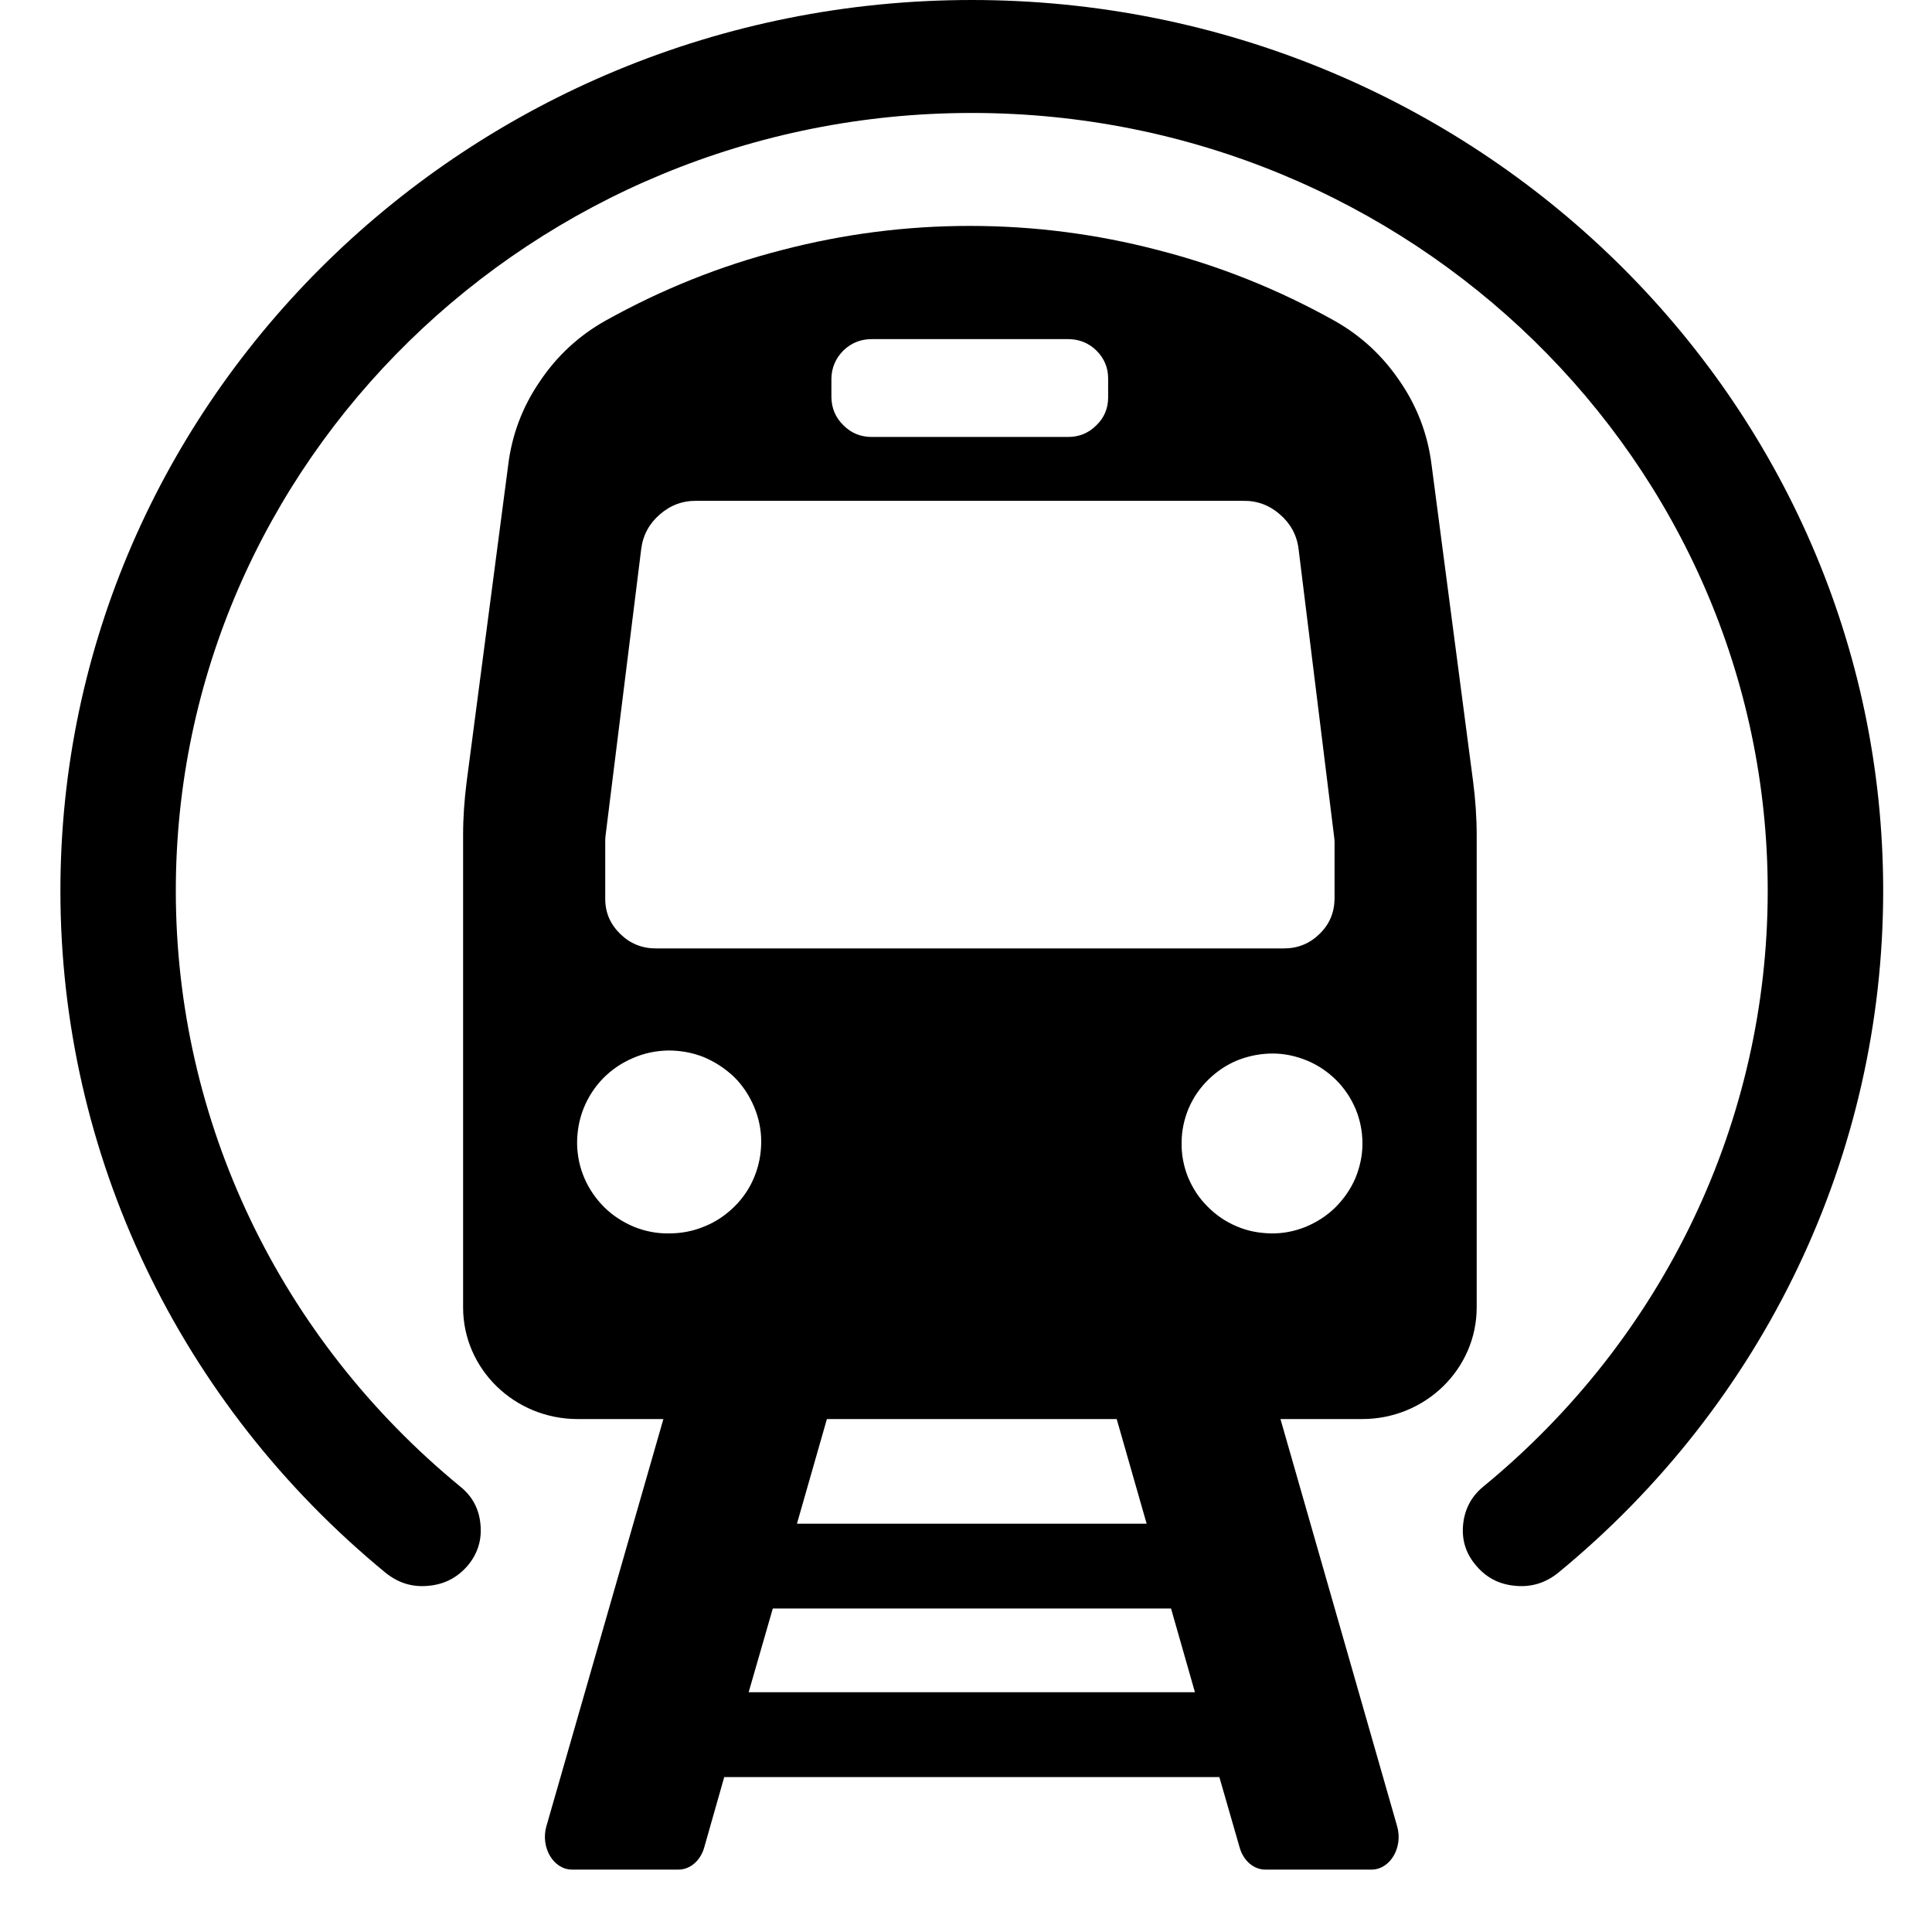<?xml version="1.0" encoding="UTF-8"?> <svg xmlns="http://www.w3.org/2000/svg" xmlns:xlink="http://www.w3.org/1999/xlink" width="40" zoomAndPan="magnify" viewBox="0 0 30 30" height="40" preserveAspectRatio="xMidYMid meet" version="1.0"><defs><clipPath id="bc1cce405d"><path d="M 7 3 L 23 3 L 23 29.031 L 7 29.031 Z M 7 3 " clip-rule="nonzero"></path></clipPath><clipPath id="3f5758e5b1"><path d="M 0.938 0 L 29.242 0 L 29.242 25 L 0.938 25 Z M 0.938 0 " clip-rule="nonzero"></path></clipPath></defs><g clip-path="url(#bc1cce405d)"><path fill="#000000" d="M 22.93 20.301 L 22.93 12.969 C 22.93 12.691 22.91 12.414 22.875 12.141 L 22.23 7.223 C 22.172 6.75 22.008 6.316 21.738 5.922 C 21.473 5.527 21.133 5.211 20.715 4.977 C 19.852 4.496 18.941 4.129 17.98 3.883 C 17.023 3.633 16.051 3.508 15.059 3.508 C 14.07 3.508 13.098 3.633 12.141 3.883 C 11.18 4.129 10.27 4.496 9.406 4.977 C 8.988 5.211 8.648 5.527 8.383 5.922 C 8.113 6.316 7.949 6.75 7.891 7.223 L 7.246 12.141 C 7.211 12.414 7.191 12.691 7.191 12.969 L 7.191 20.301 C 7.191 21.258 7.988 22.035 8.969 22.035 L 10.301 22.035 L 8.484 28.359 C 8.391 28.688 8.594 29.031 8.883 29.031 L 10.535 29.031 C 10.715 29.031 10.875 28.895 10.934 28.691 L 11.246 27.594 L 18.934 27.594 L 19.25 28.691 C 19.309 28.895 19.469 29.031 19.648 29.031 L 21.297 29.031 C 21.586 29.031 21.789 28.688 21.695 28.359 L 19.883 22.035 L 21.152 22.035 C 22.133 22.035 22.93 21.258 22.93 20.301 Z M 12.91 5.875 C 12.914 5.707 12.977 5.562 13.098 5.441 C 13.219 5.324 13.367 5.266 13.535 5.266 L 16.586 5.266 C 16.754 5.266 16.902 5.324 17.023 5.441 C 17.145 5.562 17.207 5.707 17.207 5.875 L 17.207 6.172 C 17.207 6.344 17.145 6.488 17.023 6.605 C 16.902 6.727 16.754 6.785 16.586 6.785 L 13.535 6.785 C 13.367 6.785 13.219 6.727 13.098 6.605 C 12.977 6.488 12.914 6.344 12.91 6.172 Z M 9.398 13.074 C 9.398 13.047 9.398 13.016 9.402 12.984 L 9.957 8.523 C 9.984 8.309 10.082 8.129 10.246 7.988 C 10.41 7.844 10.602 7.773 10.82 7.777 L 19.301 7.777 C 19.52 7.773 19.711 7.844 19.875 7.988 C 20.039 8.129 20.137 8.309 20.164 8.523 L 20.715 12.984 C 20.719 13.016 20.723 13.047 20.723 13.074 L 20.723 13.957 C 20.719 14.172 20.645 14.352 20.488 14.504 C 20.336 14.652 20.152 14.727 19.938 14.727 L 10.184 14.727 C 9.969 14.727 9.785 14.652 9.633 14.504 C 9.477 14.352 9.398 14.172 9.398 13.957 Z M 8.961 17.758 C 8.961 17.566 8.992 17.387 9.062 17.211 C 9.133 17.035 9.234 16.879 9.367 16.742 C 9.5 16.609 9.652 16.504 9.828 16.43 C 10.004 16.352 10.188 16.316 10.375 16.312 C 10.566 16.312 10.75 16.344 10.926 16.414 C 11.102 16.488 11.258 16.59 11.395 16.719 C 11.531 16.852 11.633 17.008 11.707 17.18 C 11.781 17.355 11.82 17.535 11.82 17.727 C 11.82 17.914 11.785 18.098 11.715 18.27 C 11.645 18.445 11.539 18.602 11.406 18.734 C 11.27 18.867 11.117 18.973 10.941 19.043 C 10.766 19.117 10.582 19.152 10.391 19.152 C 10.203 19.156 10.023 19.121 9.848 19.051 C 9.676 18.98 9.52 18.879 9.387 18.75 C 9.254 18.617 9.148 18.465 9.074 18.293 C 9 18.121 8.965 17.945 8.961 17.758 Z M 11.625 26.277 L 12 24.977 L 18.184 24.977 L 18.555 26.277 Z M 17.805 23.66 L 12.375 23.66 L 12.84 22.035 L 17.34 22.035 Z M 19.73 19.152 C 19.543 19.148 19.363 19.113 19.195 19.039 C 19.023 18.965 18.875 18.863 18.746 18.73 C 18.613 18.598 18.516 18.445 18.445 18.273 C 18.379 18.105 18.344 17.926 18.348 17.742 C 18.348 17.559 18.387 17.379 18.457 17.211 C 18.531 17.039 18.633 16.891 18.766 16.762 C 18.898 16.633 19.051 16.531 19.223 16.461 C 19.395 16.395 19.574 16.359 19.762 16.359 C 19.945 16.359 20.125 16.398 20.297 16.469 C 20.465 16.539 20.617 16.641 20.75 16.773 C 20.879 16.902 20.98 17.055 21.051 17.223 C 21.121 17.395 21.156 17.57 21.156 17.758 C 21.156 17.945 21.117 18.121 21.047 18.293 C 20.973 18.465 20.867 18.617 20.734 18.75 C 20.602 18.879 20.445 18.98 20.273 19.051 C 20.098 19.121 19.918 19.156 19.73 19.152 Z M 19.73 19.152 " fill-opacity="1" fill-rule="nonzero"></path></g><g clip-path="url(#3f5758e5b1)"><path fill="#000000" d="M 15.09 0 C 7.285 0 0.938 6.203 0.938 13.832 C 0.938 17.926 2.781 21.789 5.992 24.426 C 6.184 24.578 6.398 24.648 6.645 24.625 C 6.891 24.605 7.094 24.504 7.258 24.316 C 7.414 24.133 7.484 23.918 7.461 23.676 C 7.441 23.434 7.336 23.234 7.145 23.082 C 4.34 20.777 2.73 17.406 2.73 13.832 C 2.73 7.172 8.277 1.754 15.09 1.754 C 21.906 1.754 27.449 7.172 27.449 13.832 C 27.449 17.406 25.84 20.777 23.035 23.082 C 22.848 23.234 22.742 23.434 22.719 23.676 C 22.695 23.918 22.766 24.133 22.926 24.316 C 23.086 24.504 23.289 24.605 23.535 24.625 C 23.781 24.648 24 24.578 24.191 24.426 C 27.402 21.789 29.242 17.926 29.242 13.832 C 29.242 6.203 22.895 0 15.09 0 Z M 15.09 0 " fill-opacity="1" fill-rule="nonzero"></path></g></svg> 